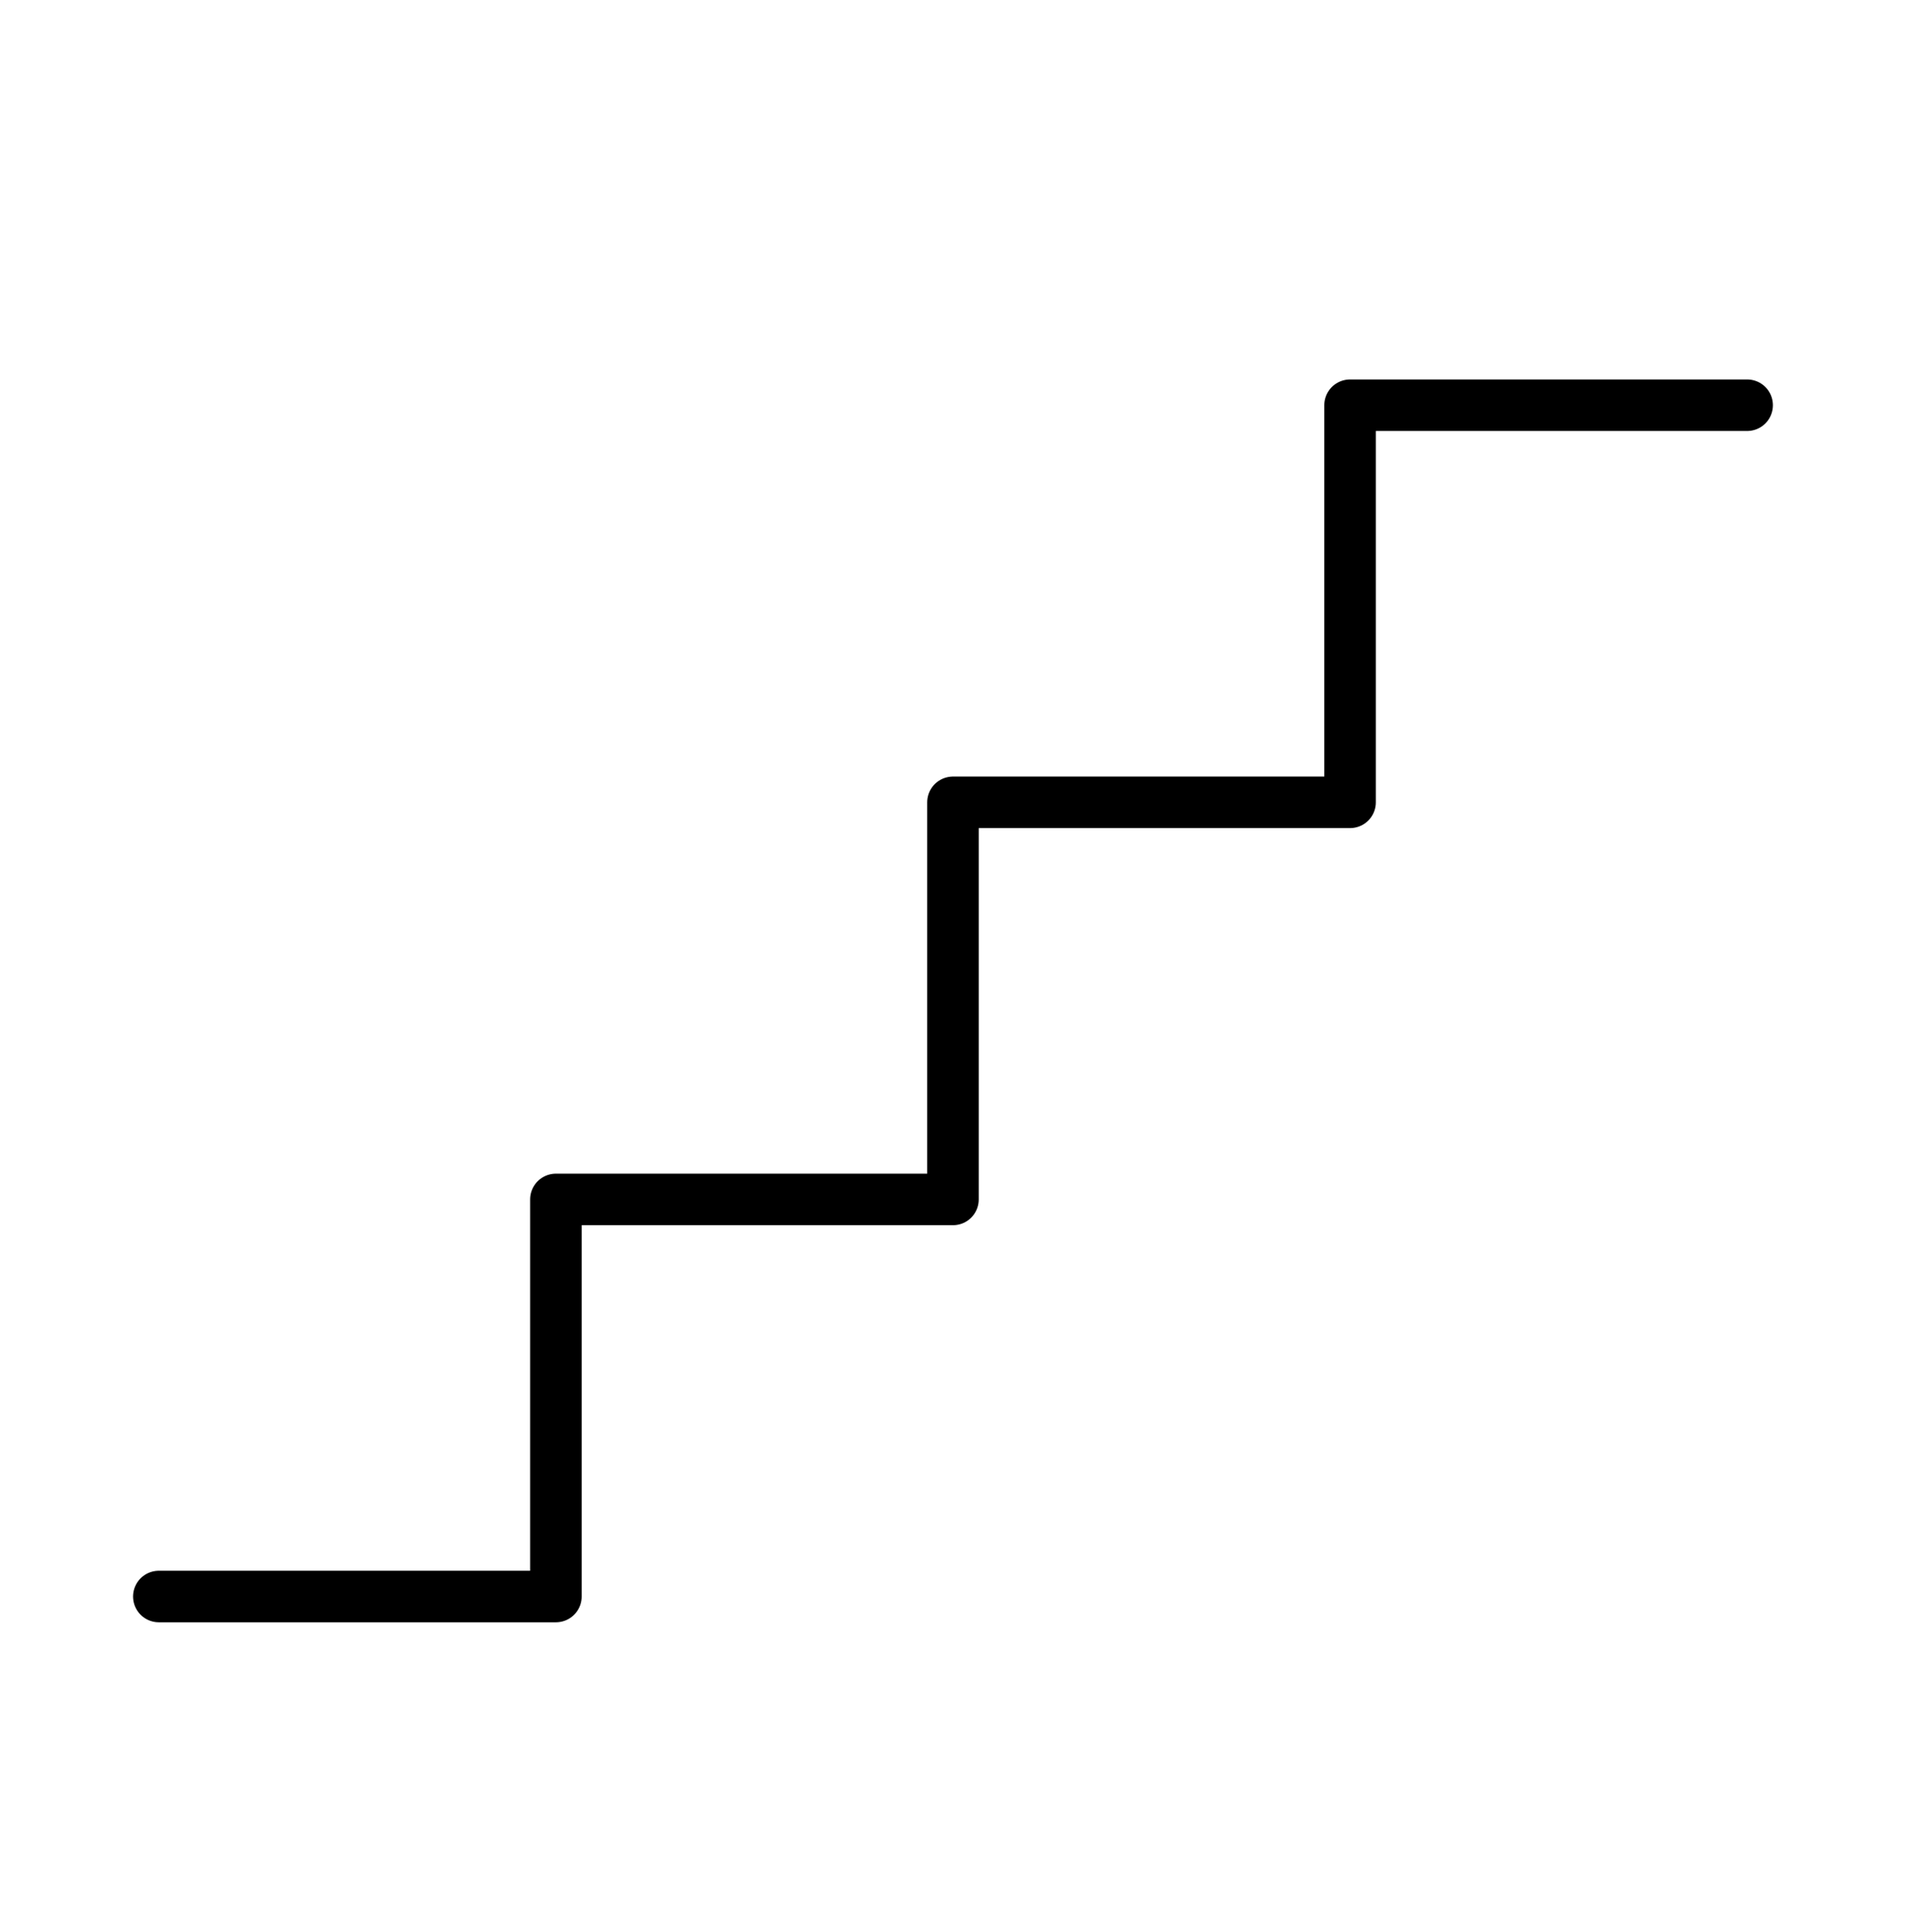 <svg width="74" height="75" viewBox="0 0 74 75" fill="none" xmlns="http://www.w3.org/2000/svg">
<g clip-path="url(#clip0_413_2476)">
<path d="M67.833 15.732H52.416V31.149H36.999V46.566H21.583V61.982H6.166" stroke="black" stroke-width="2" stroke-linecap="round" stroke-linejoin="round"/>
</g>
<defs>
<clipPath id="clip0_413_2476">
<rect width="74" height="74" fill="white" transform="translate(0 0.316)"/>
</clipPath>
</defs>
</svg>
